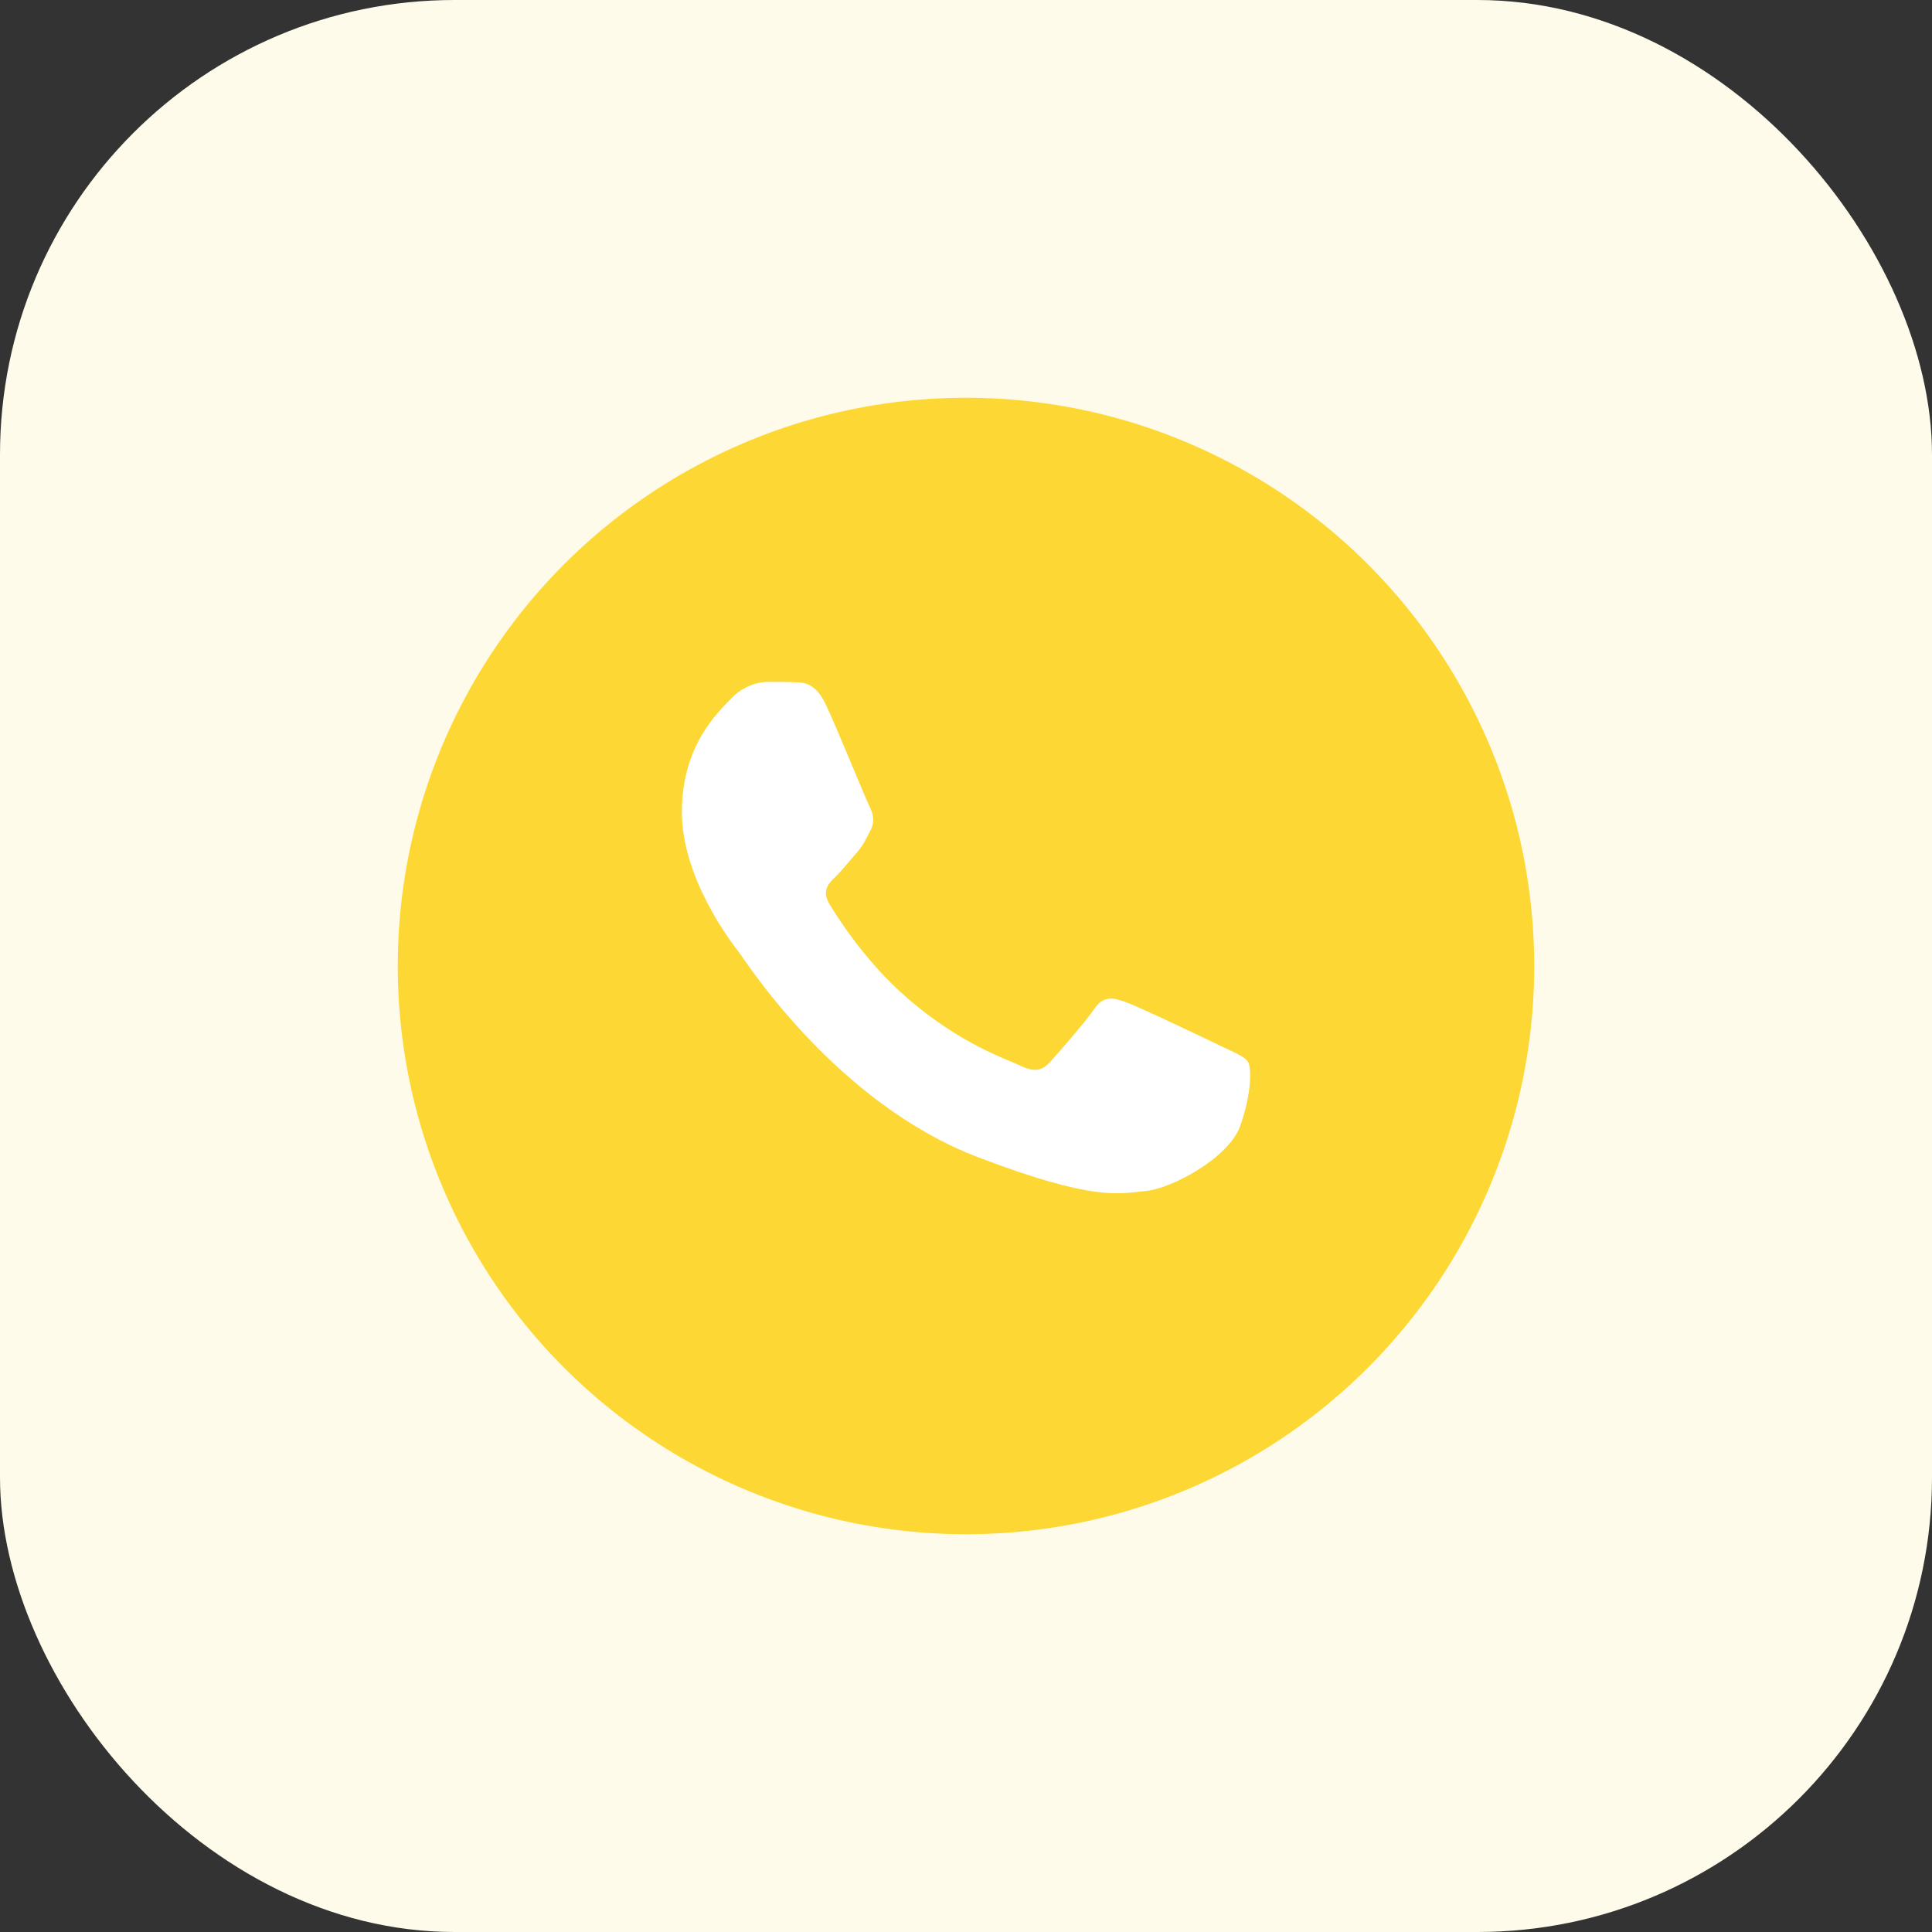 <svg width="34" height="34" viewBox="0 0 34 34" fill="none" xmlns="http://www.w3.org/2000/svg">
<rect x="0" y="0" width="34" height="34" fill="#333333" stroke="none"/>
<rect width="34" height="34" rx="8" fill="#FFFBEA"/>
<circle cx="17" cy="17" r="10" fill="#FDD835"/>
<path fill-rule="evenodd" clip-rule="evenodd" d="M14.542 12.418C14.358 12.021 14.164 12.013 13.989 12.006C13.845 12 13.681 12 13.517 12C13.353 12 13.087 12.06 12.861 12.299C12.636 12.538 12 13.115 12 14.29C12 15.465 12.882 16.6 13.005 16.759C13.128 16.918 14.707 19.406 17.207 20.363C19.286 21.158 19.709 21 20.16 20.96C20.611 20.921 21.616 20.383 21.821 19.826C22.026 19.268 22.026 18.79 21.964 18.69C21.903 18.591 21.739 18.531 21.493 18.412C21.247 18.292 20.037 17.715 19.811 17.635C19.586 17.555 19.422 17.516 19.258 17.755C19.094 17.994 18.622 18.531 18.479 18.69C18.335 18.85 18.192 18.87 17.946 18.75C17.7 18.631 16.907 18.379 15.967 17.565C15.236 16.933 14.742 16.151 14.598 15.912C14.455 15.673 14.583 15.544 14.707 15.425C14.817 15.318 14.953 15.146 15.076 15.007C15.198 14.867 15.239 14.768 15.321 14.609C15.403 14.449 15.362 14.31 15.301 14.19C15.239 14.071 14.761 12.89 14.542 12.418Z" fill="white"/>
</svg>
